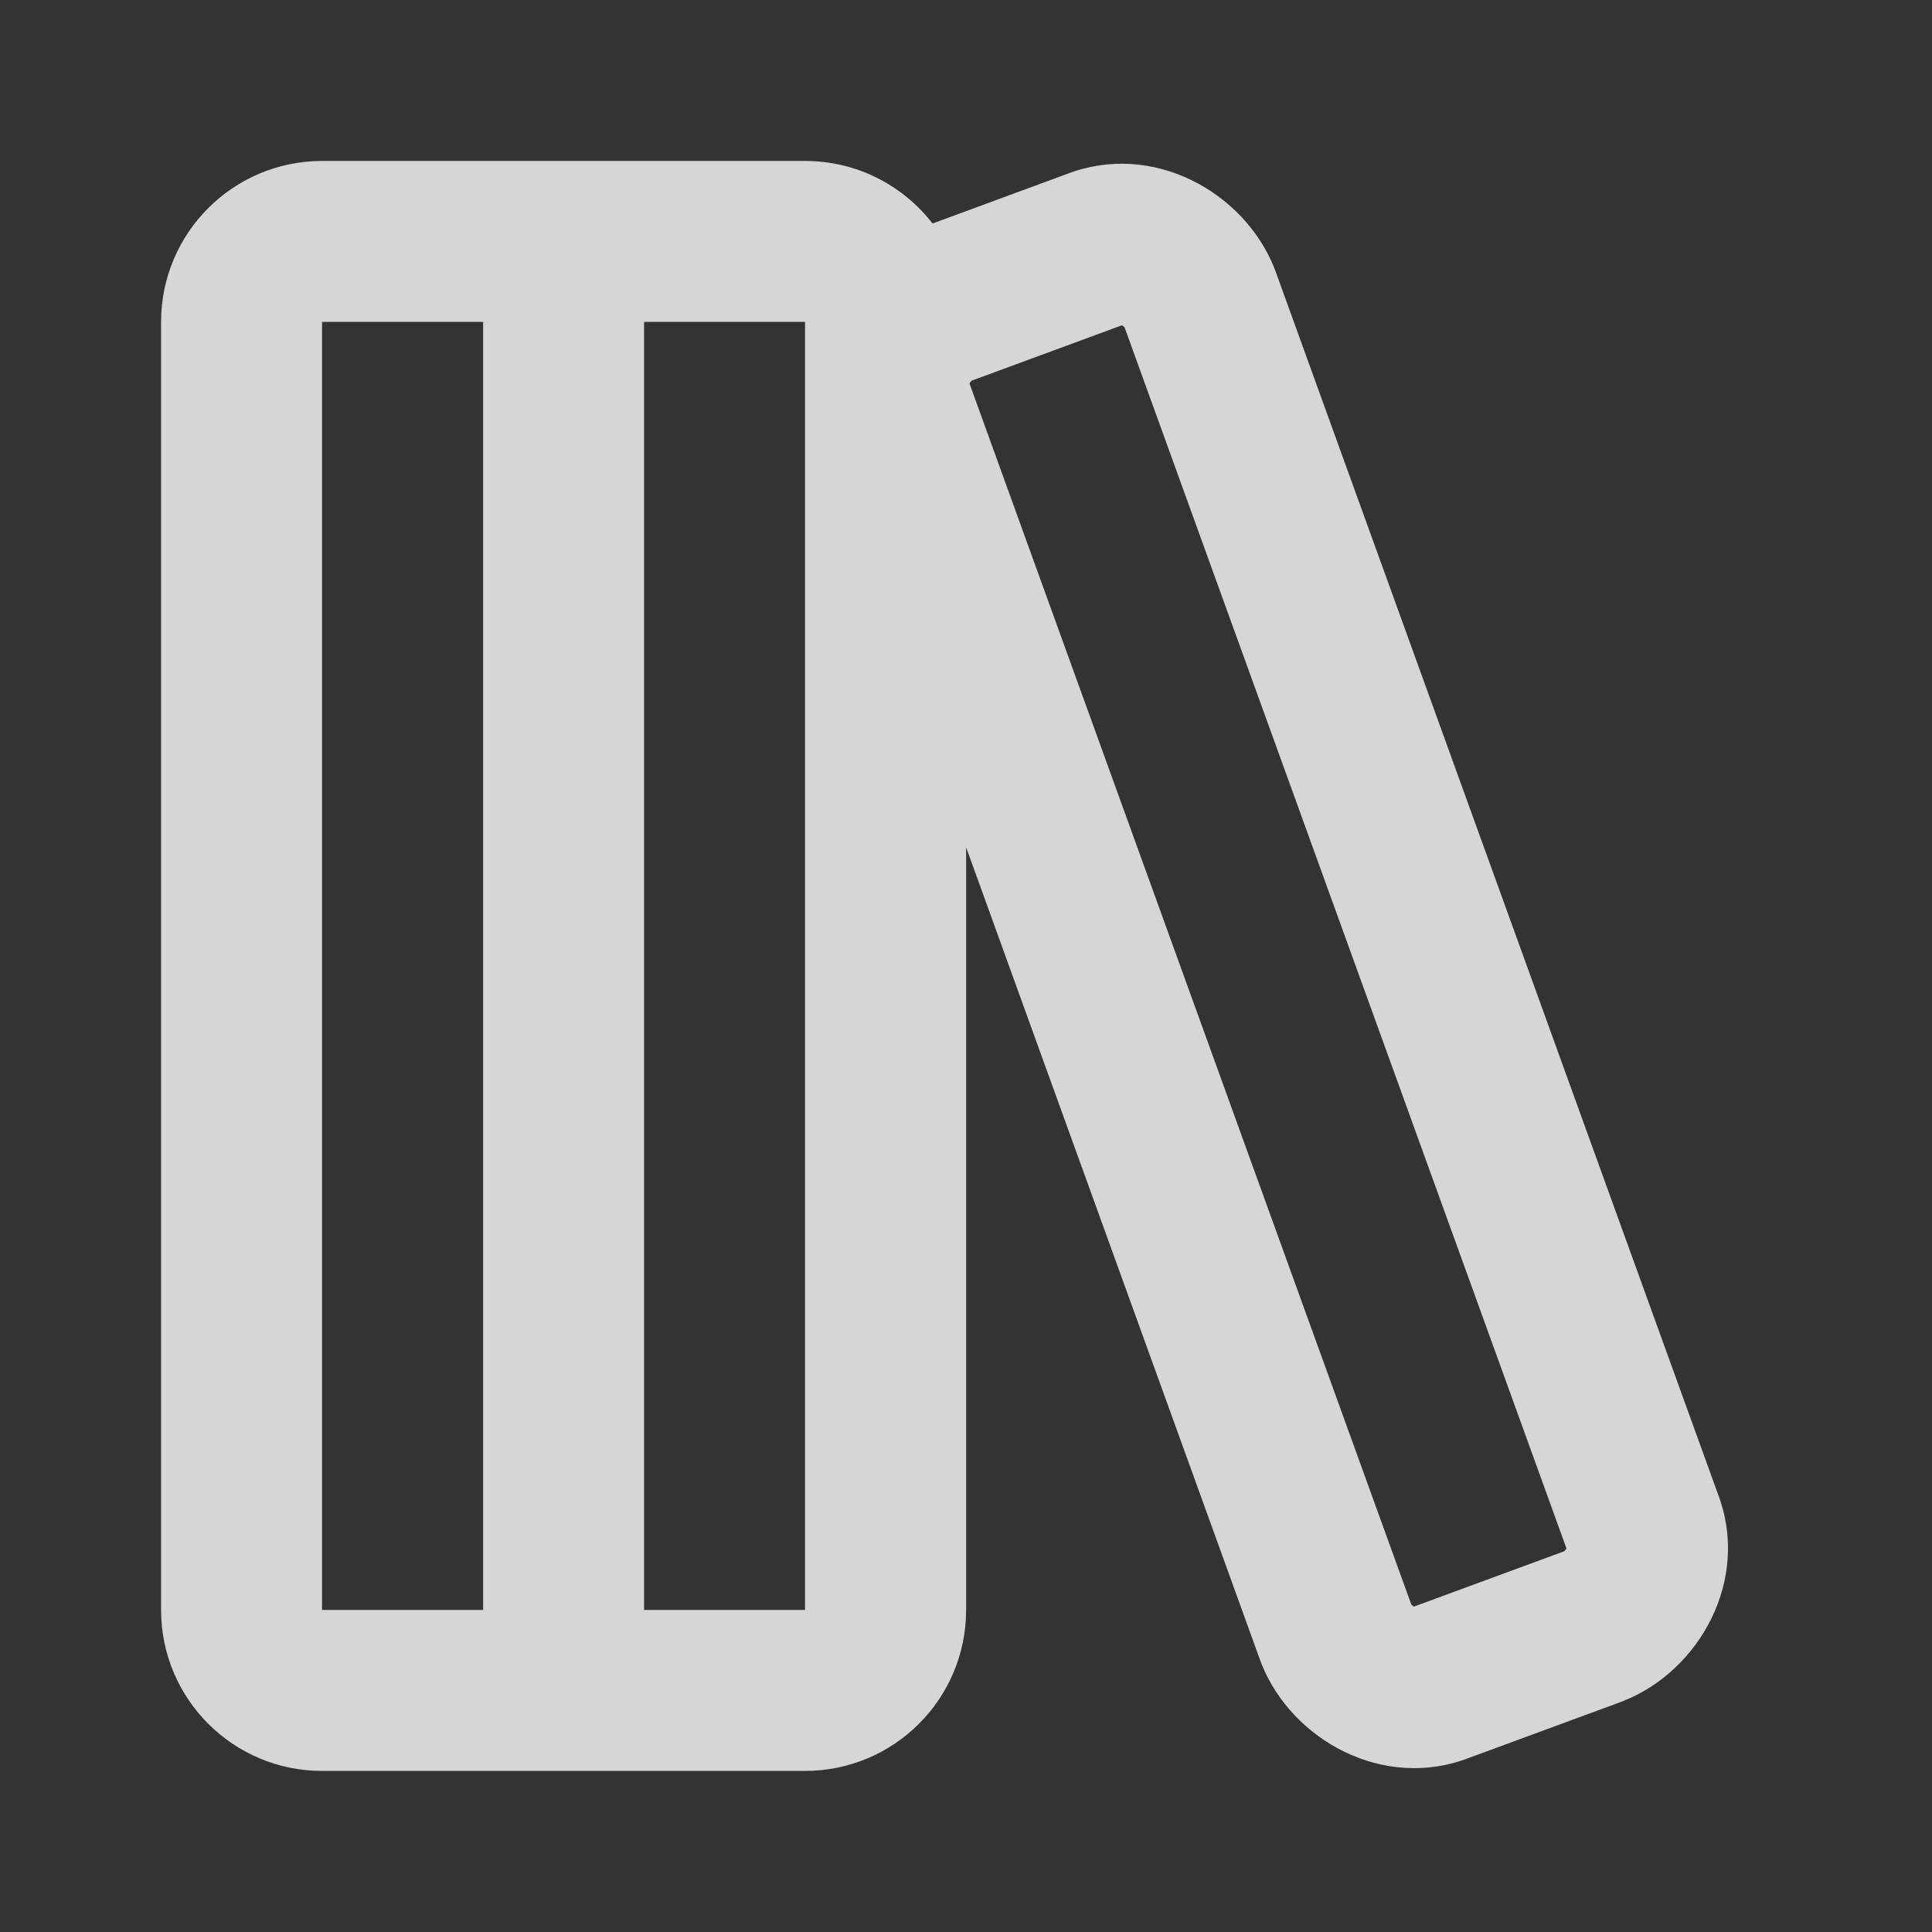 <svg xmlns="http://www.w3.org/2000/svg" fill="none" viewBox="0 0 16 16" height="16" width="16">
<rect x="0" y="0" width="16" height="16" fill="#333333" stroke="none"/>
<path fill-opacity="0.8" fill="white" d="M1.334 2.666C1.334 1.93 1.931 1.333 2.667 1.333H6.667C7.097 1.333 7.479 1.536 7.723 1.851L8.83 1.443C9.545 1.164 10.302 1.591 10.553 2.219C10.556 2.226 10.558 2.233 10.561 2.24L14.224 12.364C14.502 13.079 14.075 13.835 13.448 14.085C13.443 14.088 13.437 14.09 13.431 14.092L12.171 14.556C11.456 14.835 10.699 14.408 10.448 13.781C10.446 13.774 10.443 13.767 10.44 13.76L8.001 7.017V13.333C8.001 14.069 7.404 14.666 6.667 14.666H2.667C1.931 14.666 1.334 14.069 1.334 13.333V2.666ZM5.334 13.333H6.667V2.666H5.334V13.333ZM4.001 2.666V13.333H2.667V2.666H4.001ZM8.048 3.152C8.047 3.153 8.045 3.155 8.042 3.157C8.037 3.162 8.032 3.169 8.029 3.176L11.687 13.286C11.688 13.287 11.689 13.289 11.691 13.291C11.696 13.297 11.703 13.302 11.71 13.305L12.954 12.847C12.955 12.846 12.957 12.845 12.959 12.842C12.964 12.837 12.969 12.831 12.973 12.824L9.314 2.713C9.313 2.712 9.312 2.71 9.31 2.708C9.305 2.703 9.298 2.698 9.291 2.694L8.048 3.152Z" clip-rule="evenodd" fill-rule="evenodd"></path>
</svg>

